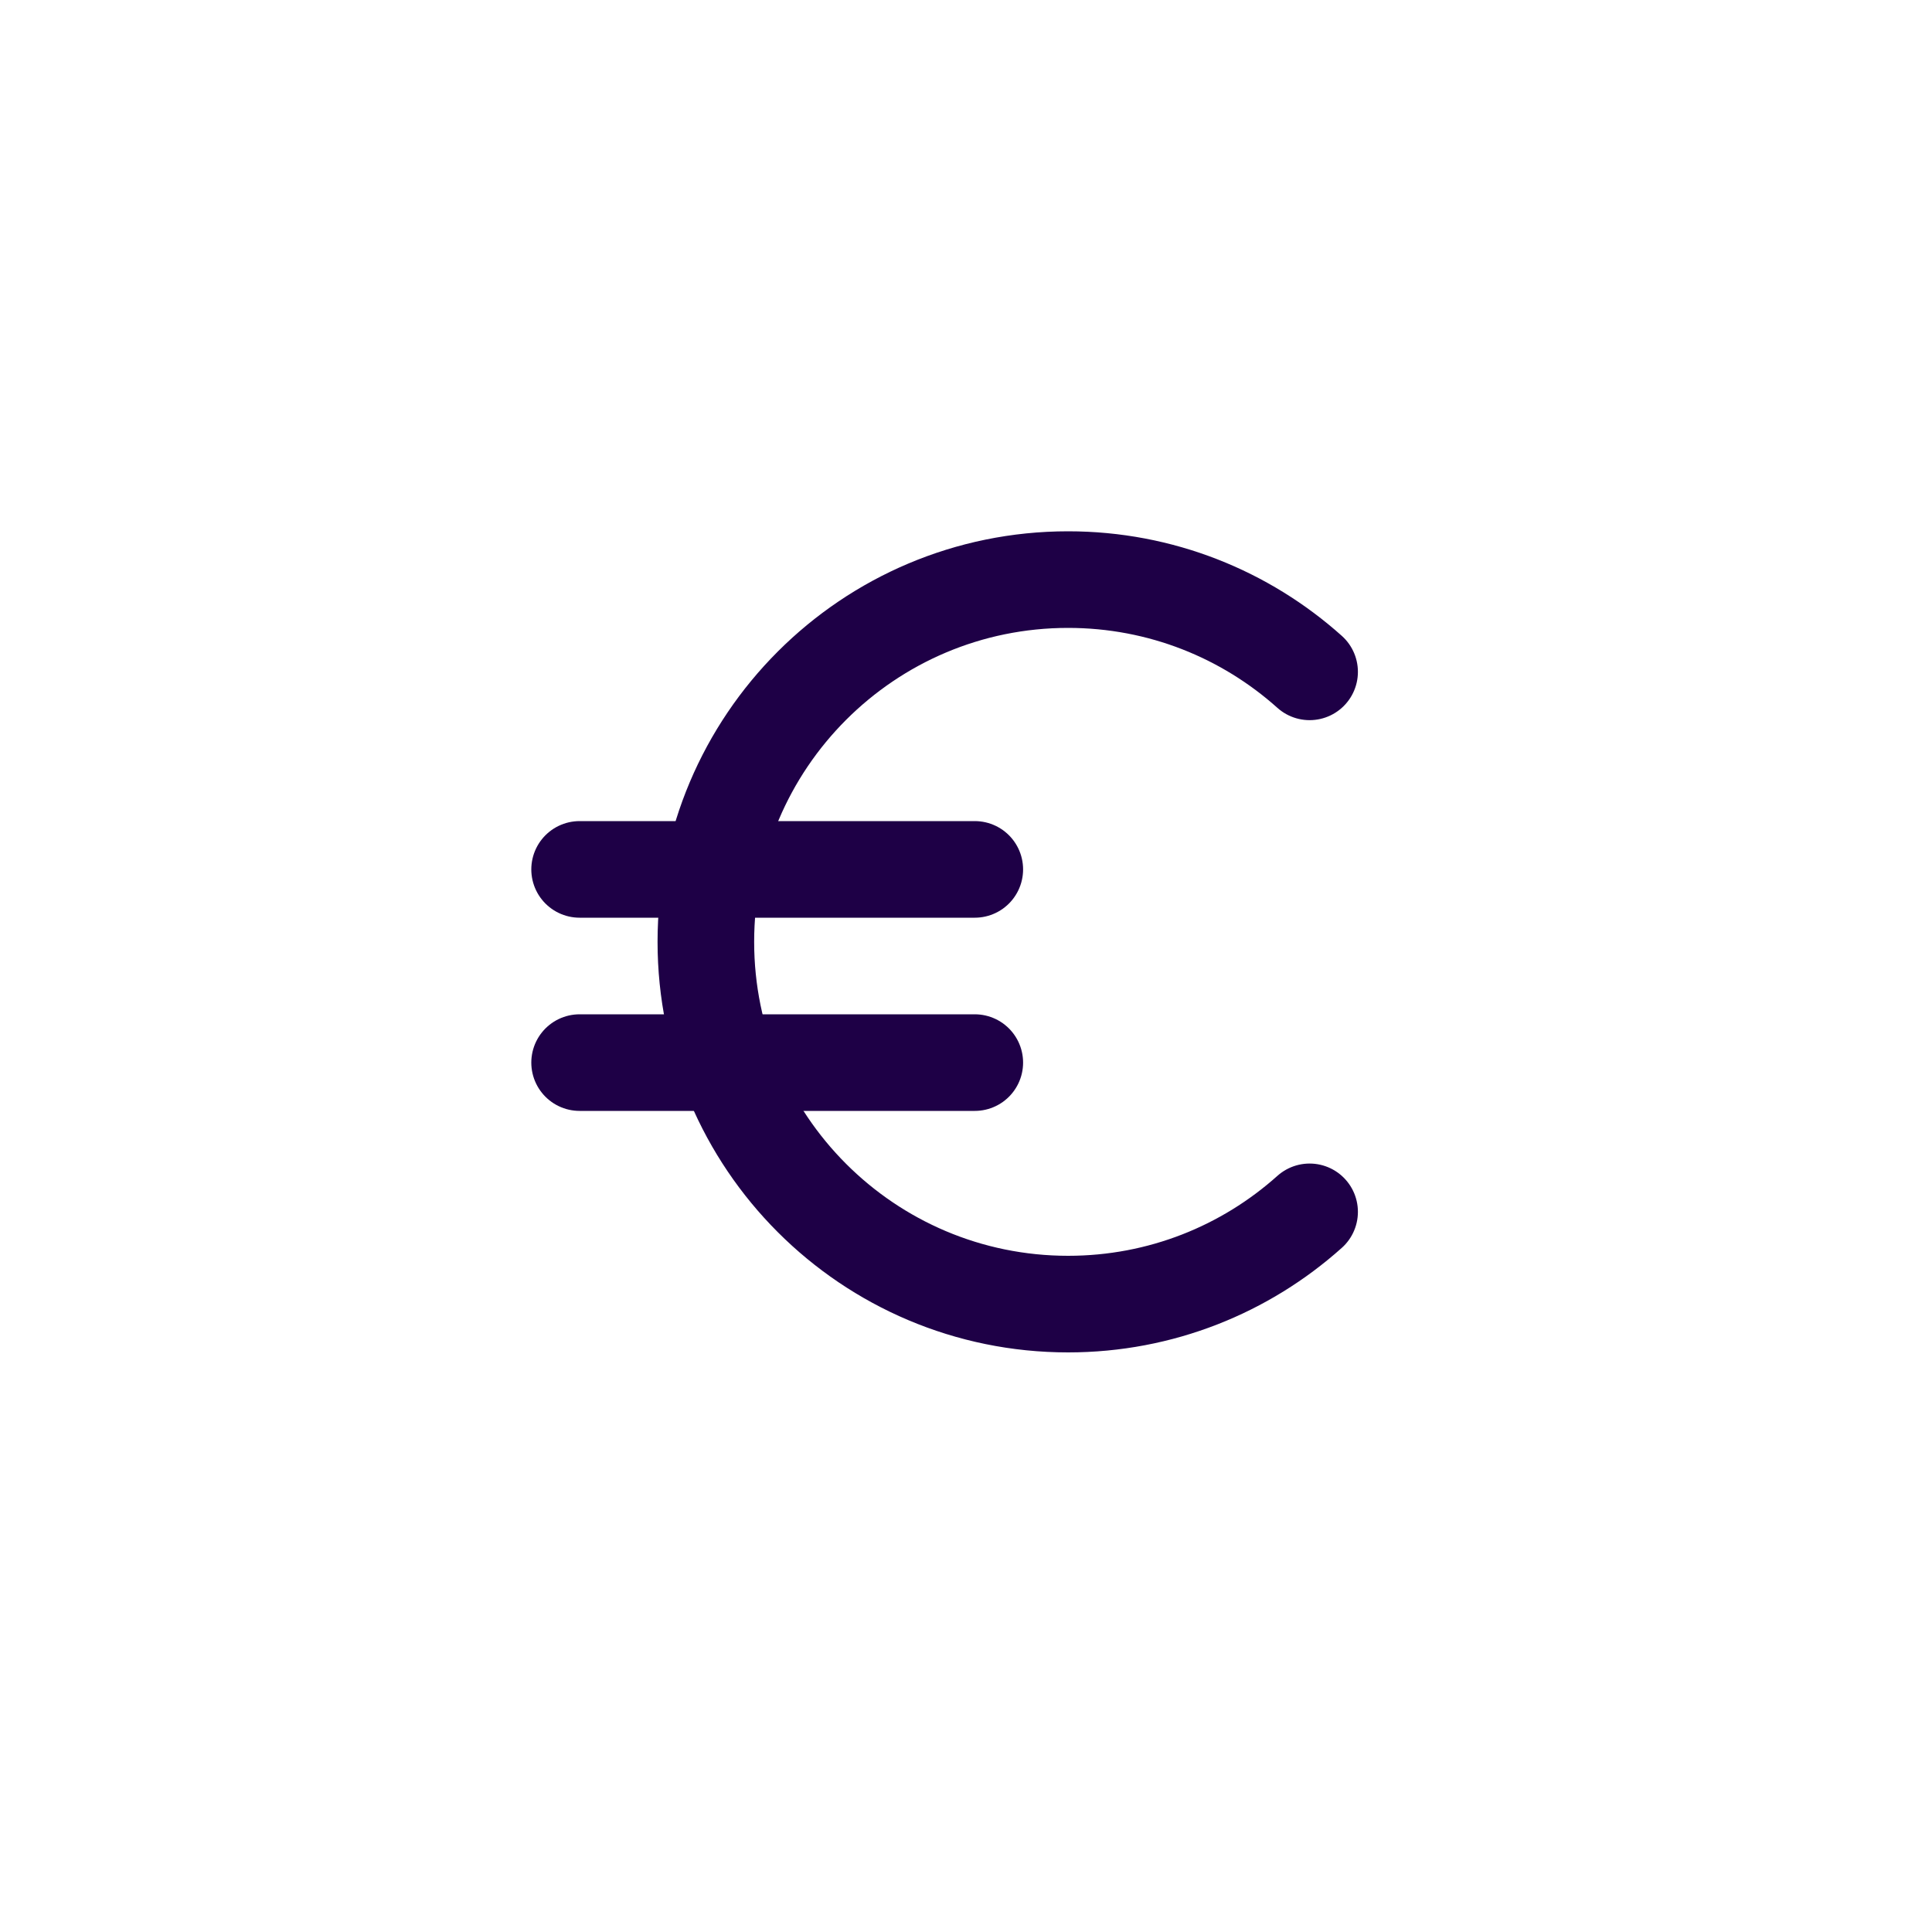 <svg width="40" height="40" viewBox="0 0 40 40" fill="none" xmlns="http://www.w3.org/2000/svg">
<path d="M27.114 13.91C25.787 12.722 24.035 12 22.114 12C17.971 12 14.614 15.358 14.614 19.5C14.614 23.642 17.971 27 22.114 27C24.035 27 25.787 26.278 27.114 25.09" stroke="#1E0046" stroke-width="2" stroke-linecap="round"/>
<path d="M12 18H20.182" stroke="#1E0046" stroke-width="2" stroke-linecap="round"/>
<path d="M12 22H20.182" stroke="#1E0046" stroke-width="2" stroke-linecap="round"/>
</svg>